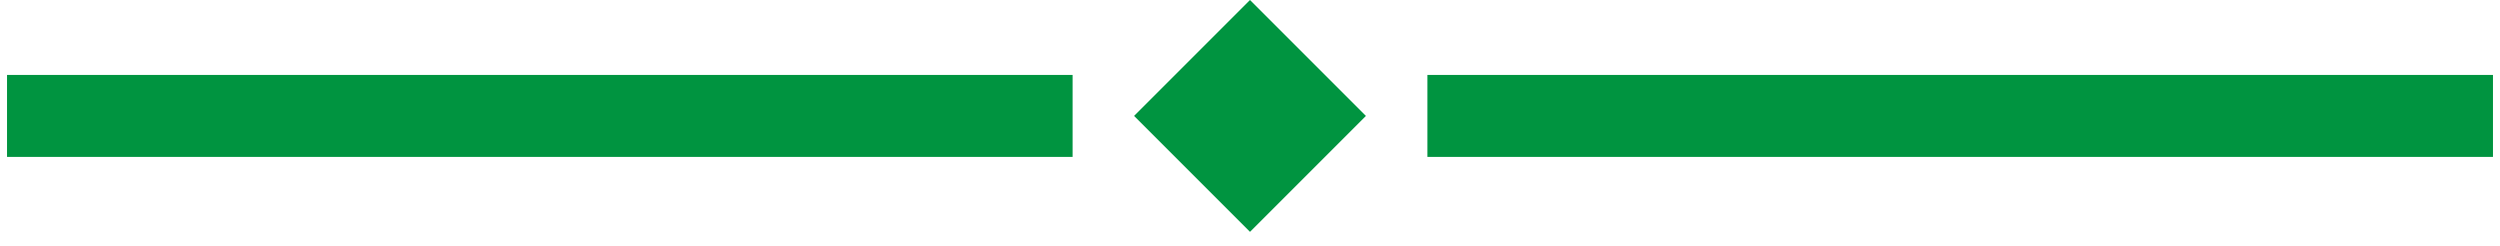 <svg xmlns="http://www.w3.org/2000/svg" width="122" height="12" viewBox="0 0 122 12" fill="none"><path d="M2.343 5.657H50.343" stroke="#009440" stroke-width="4" stroke-linecap="square"></path><rect x="55.343" y="5.657" width="8" height="8" transform="rotate(-45 55.343 5.657)" fill="#009440"></rect><path d="M71.657 5.657H119.657" stroke="#009440" stroke-width="4" stroke-linecap="square"></path></svg>